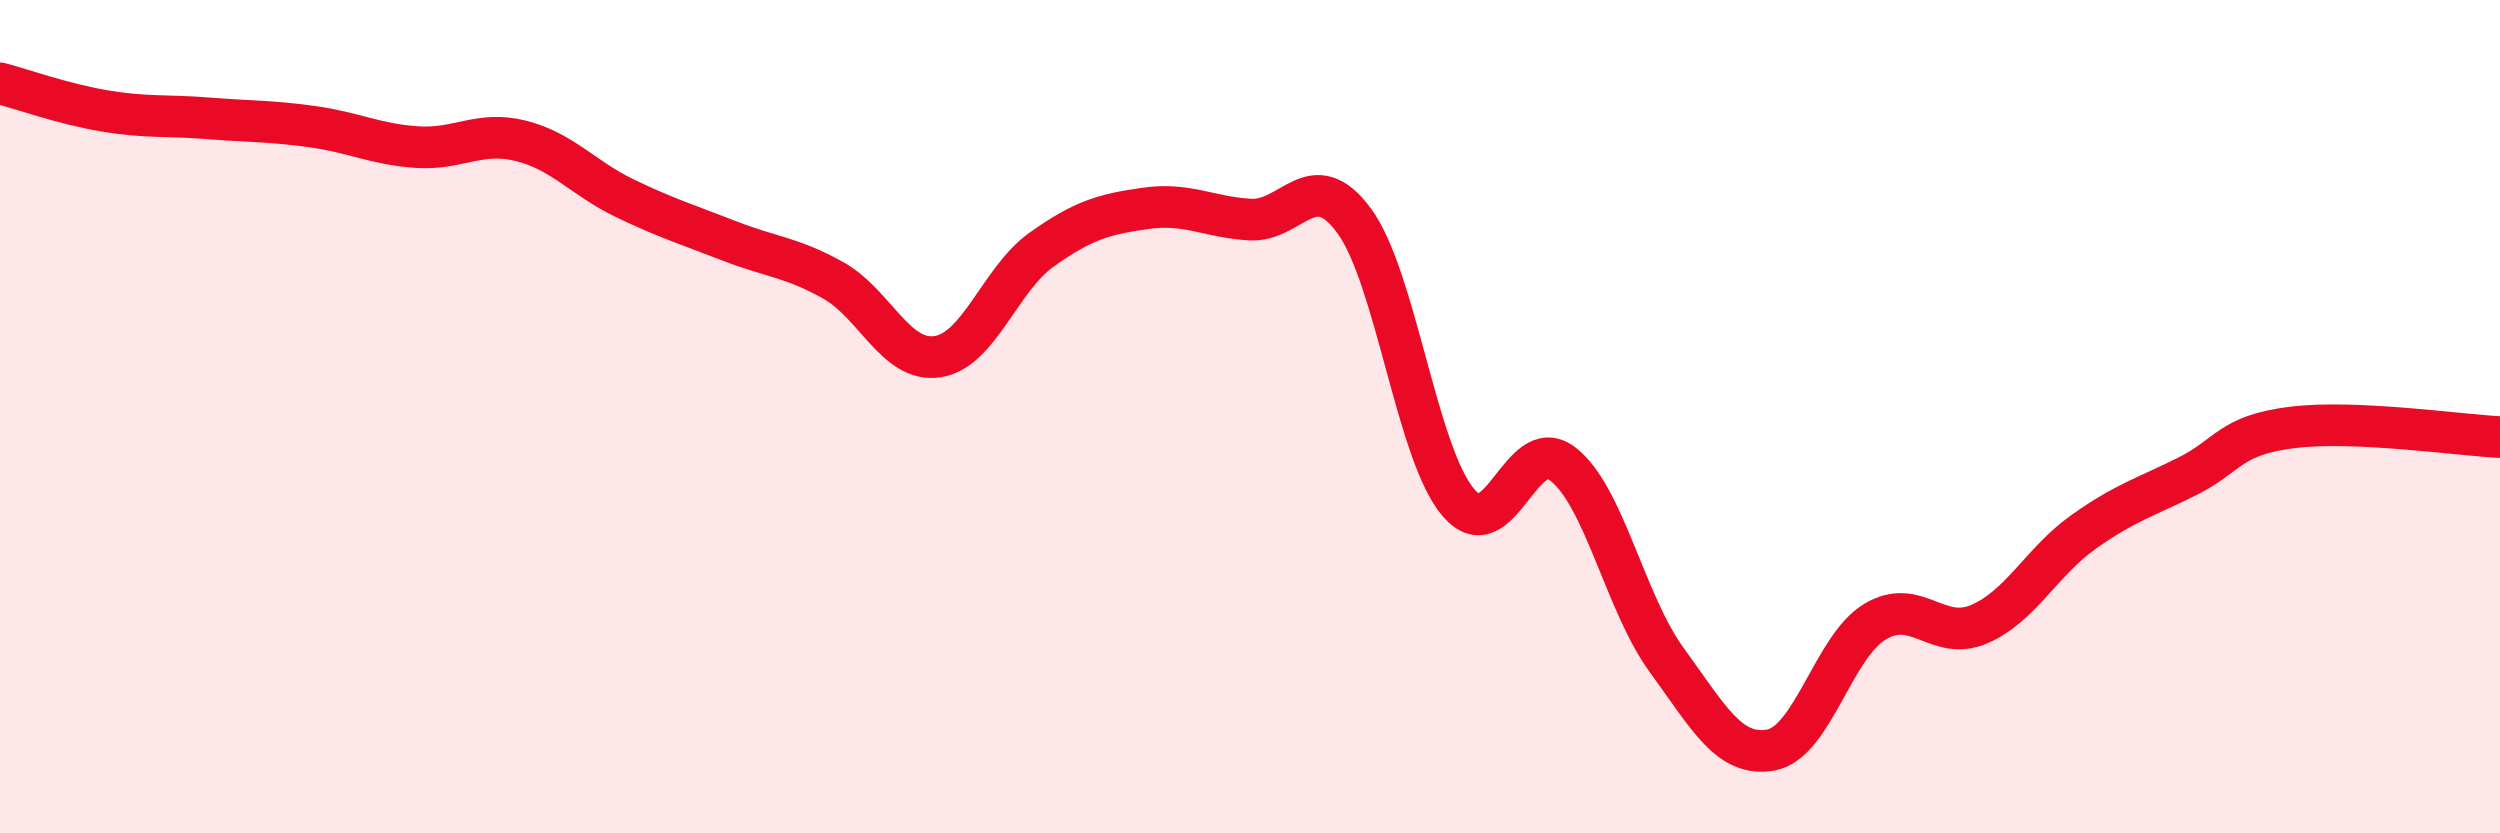 
    <svg width="60" height="20" viewBox="0 0 60 20" xmlns="http://www.w3.org/2000/svg">
      <path
        d="M 0,2 C 0.5,2.13 1.5,2.49 2.5,2.66 C 3.5,2.83 4,2.76 5,2.84 C 6,2.92 6.5,2.9 7.5,3.04 C 8.5,3.18 9,3.46 10,3.53 C 11,3.6 11.5,3.13 12.5,3.38 C 13.5,3.63 14,4.28 15,4.76 C 16,5.24 16.5,5.39 17.5,5.78 C 18.5,6.17 19,6.17 20,6.73 C 21,7.29 21.5,8.71 22.5,8.56 C 23.5,8.41 24,6.7 25,5.99 C 26,5.28 26.5,5.14 27.5,5 C 28.5,4.86 29,5.21 30,5.27 C 31,5.33 31.5,3.94 32.5,5.3 C 33.5,6.66 34,10.89 35,12.06 C 36,13.23 36.5,10.37 37.5,11.13 C 38.5,11.89 39,14.47 40,15.84 C 41,17.21 41.5,18.18 42.5,18 C 43.5,17.82 44,15.52 45,14.92 C 46,14.32 46.5,15.41 47.5,14.98 C 48.5,14.55 49,13.48 50,12.77 C 51,12.06 51.5,11.93 52.5,11.43 C 53.5,10.93 53.5,10.45 55,10.26 C 56.5,10.07 59,10.44 60,10.49L60 20L0 20Z"
        fill="#EB0A25"
        opacity="0.1"
        stroke-linecap="round"
        stroke-linejoin="round"
      />
      <path
        d="M 0,2 C 0.5,2.13 1.5,2.49 2.5,2.66 C 3.5,2.83 4,2.76 5,2.84 C 6,2.92 6.5,2.9 7.5,3.04 C 8.5,3.18 9,3.46 10,3.53 C 11,3.6 11.5,3.13 12.5,3.38 C 13.5,3.63 14,4.28 15,4.76 C 16,5.24 16.5,5.39 17.5,5.78 C 18.5,6.17 19,6.17 20,6.73 C 21,7.29 21.5,8.71 22.5,8.56 C 23.5,8.41 24,6.7 25,5.99 C 26,5.28 26.5,5.14 27.5,5 C 28.5,4.86 29,5.21 30,5.27 C 31,5.33 31.5,3.94 32.5,5.3 C 33.5,6.66 34,10.89 35,12.06 C 36,13.23 36.5,10.37 37.5,11.13 C 38.5,11.89 39,14.47 40,15.84 C 41,17.21 41.5,18.18 42.5,18 C 43.5,17.82 44,15.52 45,14.92 C 46,14.32 46.5,15.41 47.5,14.98 C 48.5,14.55 49,13.48 50,12.77 C 51,12.06 51.5,11.93 52.5,11.43 C 53.5,10.93 53.5,10.45 55,10.26 C 56.5,10.07 59,10.44 60,10.49"
        stroke="#EB0A25"
        stroke-width="1"
        fill="none"
        stroke-linecap="round"
        stroke-linejoin="round"
      />
    </svg>
  
